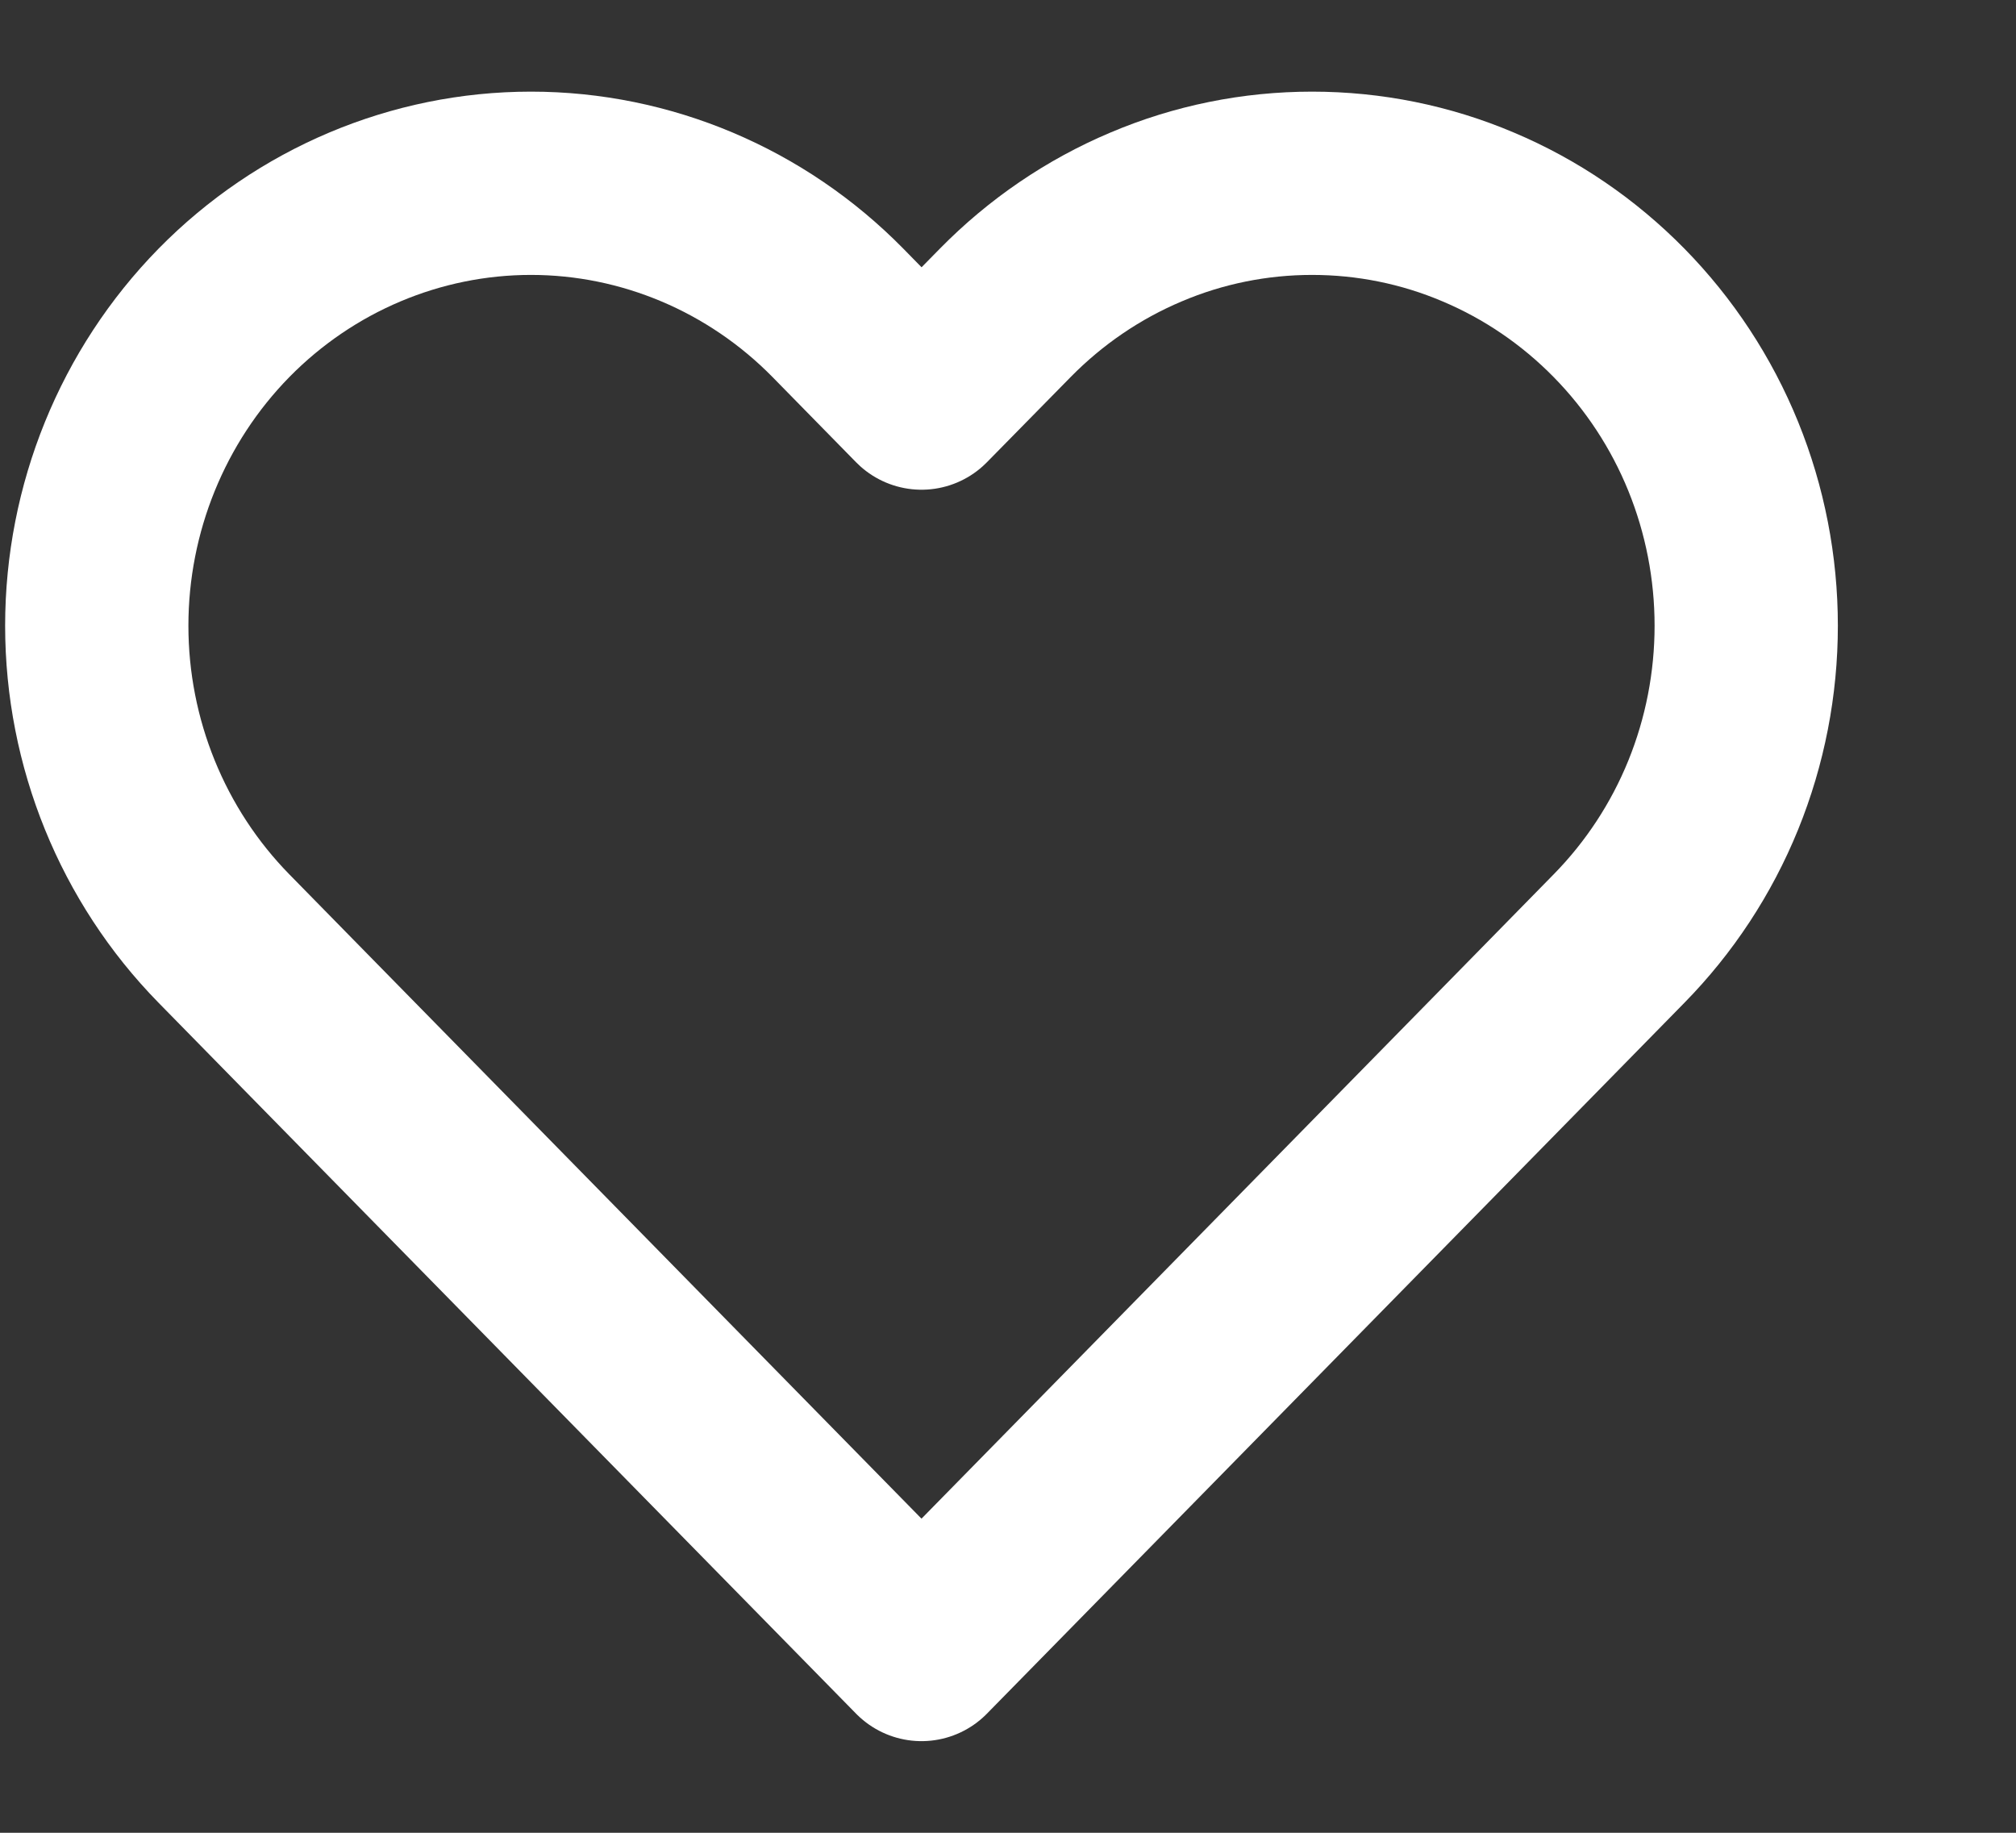 <svg width="11" height="10" viewBox="0 0 11 10" fill="none" xmlns="http://www.w3.org/2000/svg">
<rect x="0" y="0" width="11" height="10" fill="#333333" stroke="none"/>
<path d="M8.834 1.707C8.614 1.483 8.353 1.305 8.066 1.184C7.779 1.062 7.471 1 7.159 1C6.848 1 6.54 1.062 6.253 1.184C5.966 1.305 5.705 1.483 5.485 1.707L5.028 2.172L4.572 1.707C4.128 1.255 3.525 1 2.897 1C2.269 1 1.666 1.255 1.222 1.707C0.778 2.16 0.528 2.774 0.528 3.414C0.528 4.054 0.778 4.668 1.222 5.121L1.678 5.586L5.028 9L8.378 5.586L8.834 5.121C9.054 4.897 9.229 4.631 9.348 4.338C9.467 4.045 9.528 3.731 9.528 3.414C9.528 3.097 9.467 2.783 9.348 2.49C9.229 2.197 9.054 1.931 8.834 1.707Z" stroke="white" stroke-linecap="round" stroke-linejoin="round"/>
</svg>
